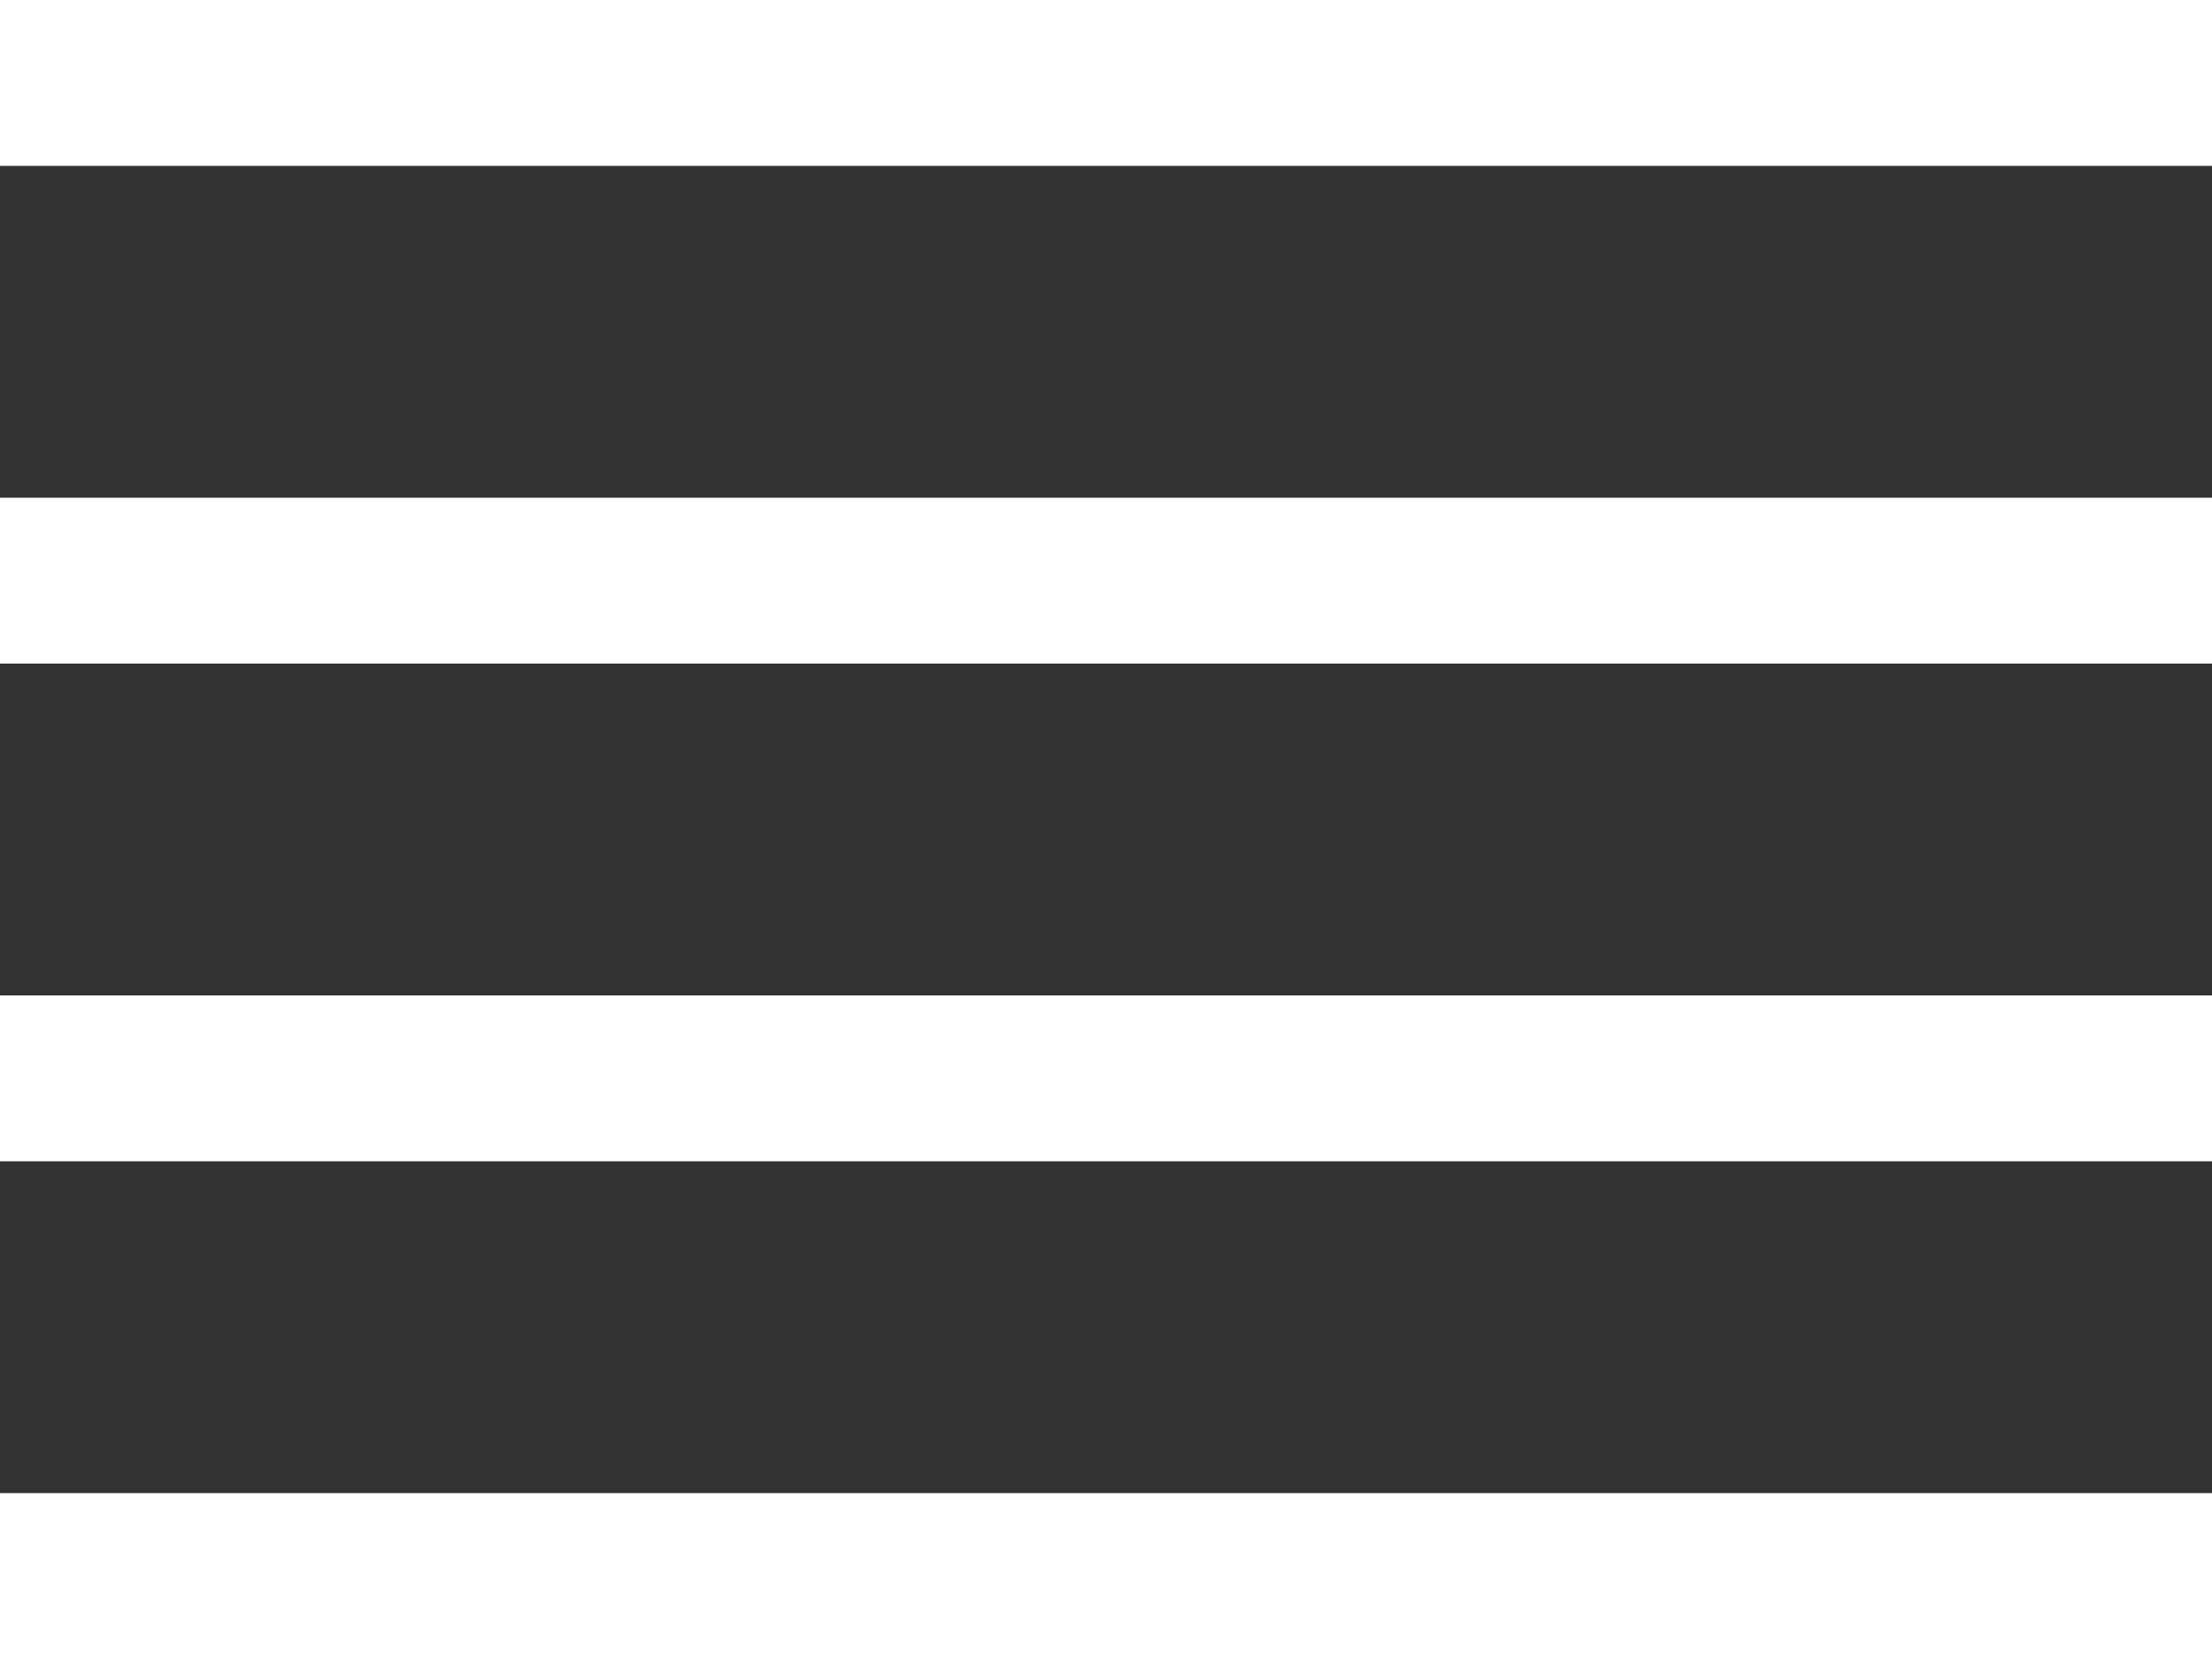 <svg xmlns="http://www.w3.org/2000/svg" width="40" height="30" viewBox="0 0 40 30"><rect x="0" y="0" width="40" height="30" fill="#333333" stroke="none"/><defs><style>.a{fill:none;stroke:#fff;stroke-width:3px;}</style></defs><g transform="translate(-1735.5 -63)"><line class="a" x2="40" transform="translate(1735.5 64.5)"/><line class="a" x2="40" transform="translate(1735.5 73.5)"/><line class="a" x2="40" transform="translate(1735.5 82.5)"/><line class="a" x2="40" transform="translate(1735.5 91.5)"/></g></svg>